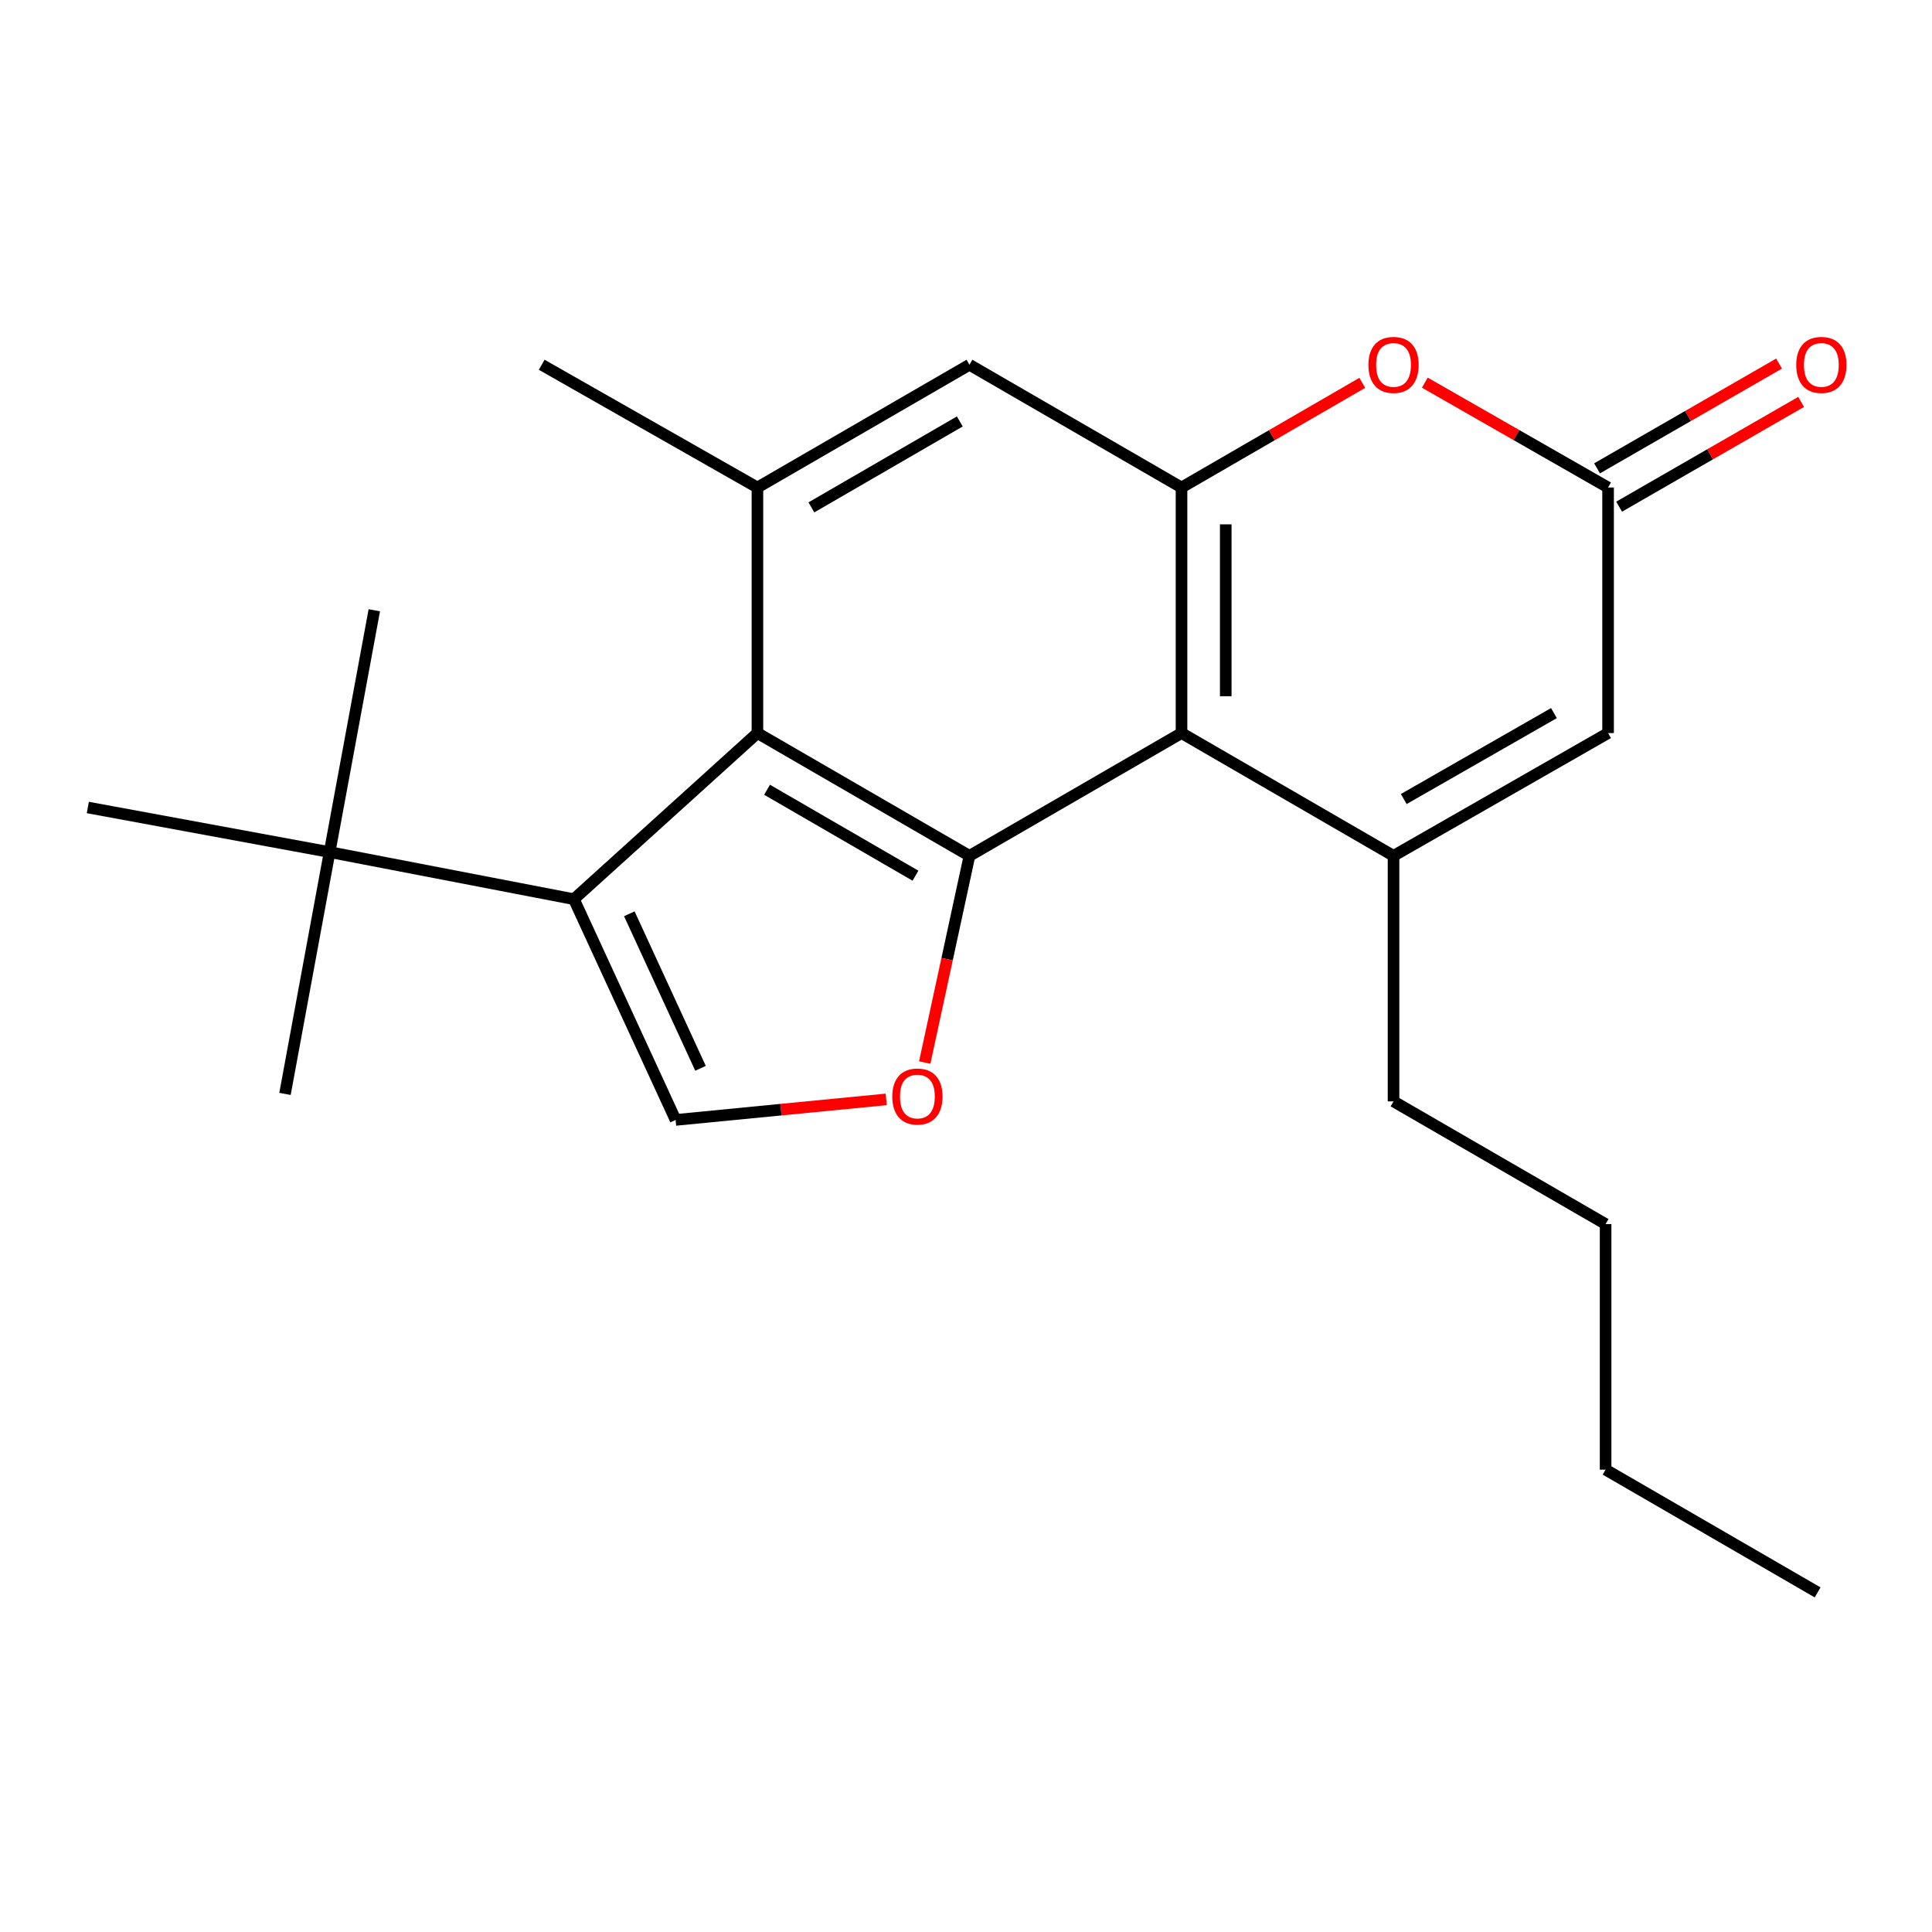 <?xml version='1.0' encoding='iso-8859-1'?>
<svg version='1.1' baseProfile='full'
              xmlns='http://www.w3.org/2000/svg'
                      xmlns:rdkit='http://www.rdkit.org/xml'
                      xmlns:xlink='http://www.w3.org/1999/xlink'
                  xml:space='preserve'
width='1000px' height='1000px' viewBox='0 0 1000 1000'>
<!-- END OF HEADER -->
<rect style='opacity:1.0;fill:#FFFFFF;stroke:none' width='1000' height='1000' x='0' y='0'> </rect>
<path class='bond-0' d='M 501.786,442.984 L 611.551,379.434' style='fill:none;fill-rule:evenodd;stroke:#000000;stroke-width:6px;stroke-linecap:butt;stroke-linejoin:miter;stroke-opacity:1' />
<path class='bond-1' d='M 501.786,442.984 L 392.046,379.434' style='fill:none;fill-rule:evenodd;stroke:#000000;stroke-width:6px;stroke-linecap:butt;stroke-linejoin:miter;stroke-opacity:1' />
<path class='bond-1' d='M 473.853,453.261 L 397.035,408.776' style='fill:none;fill-rule:evenodd;stroke:#000000;stroke-width:6px;stroke-linecap:butt;stroke-linejoin:miter;stroke-opacity:1' />
<path class='bond-5' d='M 501.786,442.984 L 490.212,496.478' style='fill:none;fill-rule:evenodd;stroke:#000000;stroke-width:6px;stroke-linecap:butt;stroke-linejoin:miter;stroke-opacity:1' />
<path class='bond-5' d='M 490.212,496.478 L 478.638,549.972' style='fill:none;fill-rule:evenodd;stroke:#FF0000;stroke-width:6px;stroke-linecap:butt;stroke-linejoin:miter;stroke-opacity:1' />
<path class='bond-3' d='M 611.551,379.434 L 721.291,442.984' style='fill:none;fill-rule:evenodd;stroke:#000000;stroke-width:6px;stroke-linecap:butt;stroke-linejoin:miter;stroke-opacity:1' />
<path class='bond-4' d='M 611.551,379.434 L 611.551,252.335' style='fill:none;fill-rule:evenodd;stroke:#000000;stroke-width:6px;stroke-linecap:butt;stroke-linejoin:miter;stroke-opacity:1' />
<path class='bond-4' d='M 634.443,360.369 L 634.443,271.4' style='fill:none;fill-rule:evenodd;stroke:#000000;stroke-width:6px;stroke-linecap:butt;stroke-linejoin:miter;stroke-opacity:1' />
<path class='bond-2' d='M 392.046,379.434 L 297.046,465.418' style='fill:none;fill-rule:evenodd;stroke:#000000;stroke-width:6px;stroke-linecap:butt;stroke-linejoin:miter;stroke-opacity:1' />
<path class='bond-8' d='M 392.046,379.434 L 392.046,252.335' style='fill:none;fill-rule:evenodd;stroke:#000000;stroke-width:6px;stroke-linecap:butt;stroke-linejoin:miter;stroke-opacity:1' />
<path class='bond-12' d='M 297.046,465.418 L 170.608,441.038' style='fill:none;fill-rule:evenodd;stroke:#000000;stroke-width:6px;stroke-linecap:butt;stroke-linejoin:miter;stroke-opacity:1' />
<path class='bond-22' d='M 297.046,465.418 L 349.697,579.672' style='fill:none;fill-rule:evenodd;stroke:#000000;stroke-width:6px;stroke-linecap:butt;stroke-linejoin:miter;stroke-opacity:1' />
<path class='bond-22' d='M 325.734,472.975 L 362.589,552.953' style='fill:none;fill-rule:evenodd;stroke:#000000;stroke-width:6px;stroke-linecap:butt;stroke-linejoin:miter;stroke-opacity:1' />
<path class='bond-10' d='M 721.291,442.984 L 832.341,379.434' style='fill:none;fill-rule:evenodd;stroke:#000000;stroke-width:6px;stroke-linecap:butt;stroke-linejoin:miter;stroke-opacity:1' />
<path class='bond-10' d='M 726.579,413.583 L 804.313,369.098' style='fill:none;fill-rule:evenodd;stroke:#000000;stroke-width:6px;stroke-linecap:butt;stroke-linejoin:miter;stroke-opacity:1' />
<path class='bond-14' d='M 721.291,442.984 L 721.291,570.07' style='fill:none;fill-rule:evenodd;stroke:#000000;stroke-width:6px;stroke-linecap:butt;stroke-linejoin:miter;stroke-opacity:1' />
<path class='bond-7' d='M 611.551,252.335 L 658.336,225.247' style='fill:none;fill-rule:evenodd;stroke:#000000;stroke-width:6px;stroke-linecap:butt;stroke-linejoin:miter;stroke-opacity:1' />
<path class='bond-7' d='M 658.336,225.247 L 705.121,198.16' style='fill:none;fill-rule:evenodd;stroke:#FF0000;stroke-width:6px;stroke-linecap:butt;stroke-linejoin:miter;stroke-opacity:1' />
<path class='bond-23' d='M 611.551,252.335 L 501.786,188.798' style='fill:none;fill-rule:evenodd;stroke:#000000;stroke-width:6px;stroke-linecap:butt;stroke-linejoin:miter;stroke-opacity:1' />
<path class='bond-6' d='M 458.707,569.049 L 404.202,574.361' style='fill:none;fill-rule:evenodd;stroke:#FF0000;stroke-width:6px;stroke-linecap:butt;stroke-linejoin:miter;stroke-opacity:1' />
<path class='bond-6' d='M 404.202,574.361 L 349.697,579.672' style='fill:none;fill-rule:evenodd;stroke:#000000;stroke-width:6px;stroke-linecap:butt;stroke-linejoin:miter;stroke-opacity:1' />
<path class='bond-9' d='M 737.49,198.066 L 784.915,225.2' style='fill:none;fill-rule:evenodd;stroke:#FF0000;stroke-width:6px;stroke-linecap:butt;stroke-linejoin:miter;stroke-opacity:1' />
<path class='bond-9' d='M 784.915,225.2 L 832.341,252.335' style='fill:none;fill-rule:evenodd;stroke:#000000;stroke-width:6px;stroke-linecap:butt;stroke-linejoin:miter;stroke-opacity:1' />
<path class='bond-11' d='M 392.046,252.335 L 501.786,188.798' style='fill:none;fill-rule:evenodd;stroke:#000000;stroke-width:6px;stroke-linecap:butt;stroke-linejoin:miter;stroke-opacity:1' />
<path class='bond-11' d='M 419.977,262.615 L 496.795,218.139' style='fill:none;fill-rule:evenodd;stroke:#000000;stroke-width:6px;stroke-linecap:butt;stroke-linejoin:miter;stroke-opacity:1' />
<path class='bond-15' d='M 392.046,252.335 L 280.386,188.798' style='fill:none;fill-rule:evenodd;stroke:#000000;stroke-width:6px;stroke-linecap:butt;stroke-linejoin:miter;stroke-opacity:1' />
<path class='bond-13' d='M 838.051,262.255 L 885.153,235.144' style='fill:none;fill-rule:evenodd;stroke:#000000;stroke-width:6px;stroke-linecap:butt;stroke-linejoin:miter;stroke-opacity:1' />
<path class='bond-13' d='M 885.153,235.144 L 932.255,208.033' style='fill:none;fill-rule:evenodd;stroke:#FF0000;stroke-width:6px;stroke-linecap:butt;stroke-linejoin:miter;stroke-opacity:1' />
<path class='bond-13' d='M 826.631,242.415 L 873.733,215.304' style='fill:none;fill-rule:evenodd;stroke:#000000;stroke-width:6px;stroke-linecap:butt;stroke-linejoin:miter;stroke-opacity:1' />
<path class='bond-13' d='M 873.733,215.304 L 920.835,188.193' style='fill:none;fill-rule:evenodd;stroke:#FF0000;stroke-width:6px;stroke-linecap:butt;stroke-linejoin:miter;stroke-opacity:1' />
<path class='bond-24' d='M 832.341,252.335 L 832.341,379.434' style='fill:none;fill-rule:evenodd;stroke:#000000;stroke-width:6px;stroke-linecap:butt;stroke-linejoin:miter;stroke-opacity:1' />
<path class='bond-16' d='M 170.608,441.038 L 45.455,417.956' style='fill:none;fill-rule:evenodd;stroke:#000000;stroke-width:6px;stroke-linecap:butt;stroke-linejoin:miter;stroke-opacity:1' />
<path class='bond-17' d='M 170.608,441.038 L 147.513,566.204' style='fill:none;fill-rule:evenodd;stroke:#000000;stroke-width:6px;stroke-linecap:butt;stroke-linejoin:miter;stroke-opacity:1' />
<path class='bond-18' d='M 170.608,441.038 L 193.741,315.872' style='fill:none;fill-rule:evenodd;stroke:#000000;stroke-width:6px;stroke-linecap:butt;stroke-linejoin:miter;stroke-opacity:1' />
<path class='bond-19' d='M 721.291,570.07 L 831.056,633.582' style='fill:none;fill-rule:evenodd;stroke:#000000;stroke-width:6px;stroke-linecap:butt;stroke-linejoin:miter;stroke-opacity:1' />
<path class='bond-20' d='M 831.056,633.582 L 831.056,760.681' style='fill:none;fill-rule:evenodd;stroke:#000000;stroke-width:6px;stroke-linecap:butt;stroke-linejoin:miter;stroke-opacity:1' />
<path class='bond-21' d='M 831.056,760.681 L 940.796,824.218' style='fill:none;fill-rule:evenodd;stroke:#000000;stroke-width:6px;stroke-linecap:butt;stroke-linejoin:miter;stroke-opacity:1' />
<path  class='atom-6' d='M 461.85 567.556
Q 461.85 560.756, 465.21 556.956
Q 468.57 553.156, 474.85 553.156
Q 481.13 553.156, 484.49 556.956
Q 487.85 560.756, 487.85 567.556
Q 487.85 574.436, 484.45 578.356
Q 481.05 582.236, 474.85 582.236
Q 468.61 582.236, 465.21 578.356
Q 461.85 574.476, 461.85 567.556
M 474.85 579.036
Q 479.17 579.036, 481.49 576.156
Q 483.85 573.236, 483.85 567.556
Q 483.85 561.996, 481.49 559.196
Q 479.17 556.356, 474.85 556.356
Q 470.53 556.356, 468.17 559.156
Q 465.85 561.956, 465.85 567.556
Q 465.85 573.276, 468.17 576.156
Q 470.53 579.036, 474.85 579.036
' fill='#FF0000'/>
<path  class='atom-8' d='M 708.291 188.878
Q 708.291 182.078, 711.651 178.278
Q 715.011 174.478, 721.291 174.478
Q 727.571 174.478, 730.931 178.278
Q 734.291 182.078, 734.291 188.878
Q 734.291 195.758, 730.891 199.678
Q 727.491 203.558, 721.291 203.558
Q 715.051 203.558, 711.651 199.678
Q 708.291 195.798, 708.291 188.878
M 721.291 200.358
Q 725.611 200.358, 727.931 197.478
Q 730.291 194.558, 730.291 188.878
Q 730.291 183.318, 727.931 180.518
Q 725.611 177.678, 721.291 177.678
Q 716.971 177.678, 714.611 180.478
Q 712.291 183.278, 712.291 188.878
Q 712.291 194.598, 714.611 197.478
Q 716.971 200.358, 721.291 200.358
' fill='#FF0000'/>
<path  class='atom-14' d='M 929.729 188.878
Q 929.729 182.078, 933.089 178.278
Q 936.449 174.478, 942.729 174.478
Q 949.009 174.478, 952.369 178.278
Q 955.729 182.078, 955.729 188.878
Q 955.729 195.758, 952.329 199.678
Q 948.929 203.558, 942.729 203.558
Q 936.489 203.558, 933.089 199.678
Q 929.729 195.798, 929.729 188.878
M 942.729 200.358
Q 947.049 200.358, 949.369 197.478
Q 951.729 194.558, 951.729 188.878
Q 951.729 183.318, 949.369 180.518
Q 947.049 177.678, 942.729 177.678
Q 938.409 177.678, 936.049 180.478
Q 933.729 183.278, 933.729 188.878
Q 933.729 194.598, 936.049 197.478
Q 938.409 200.358, 942.729 200.358
' fill='#FF0000'/>
</svg>

